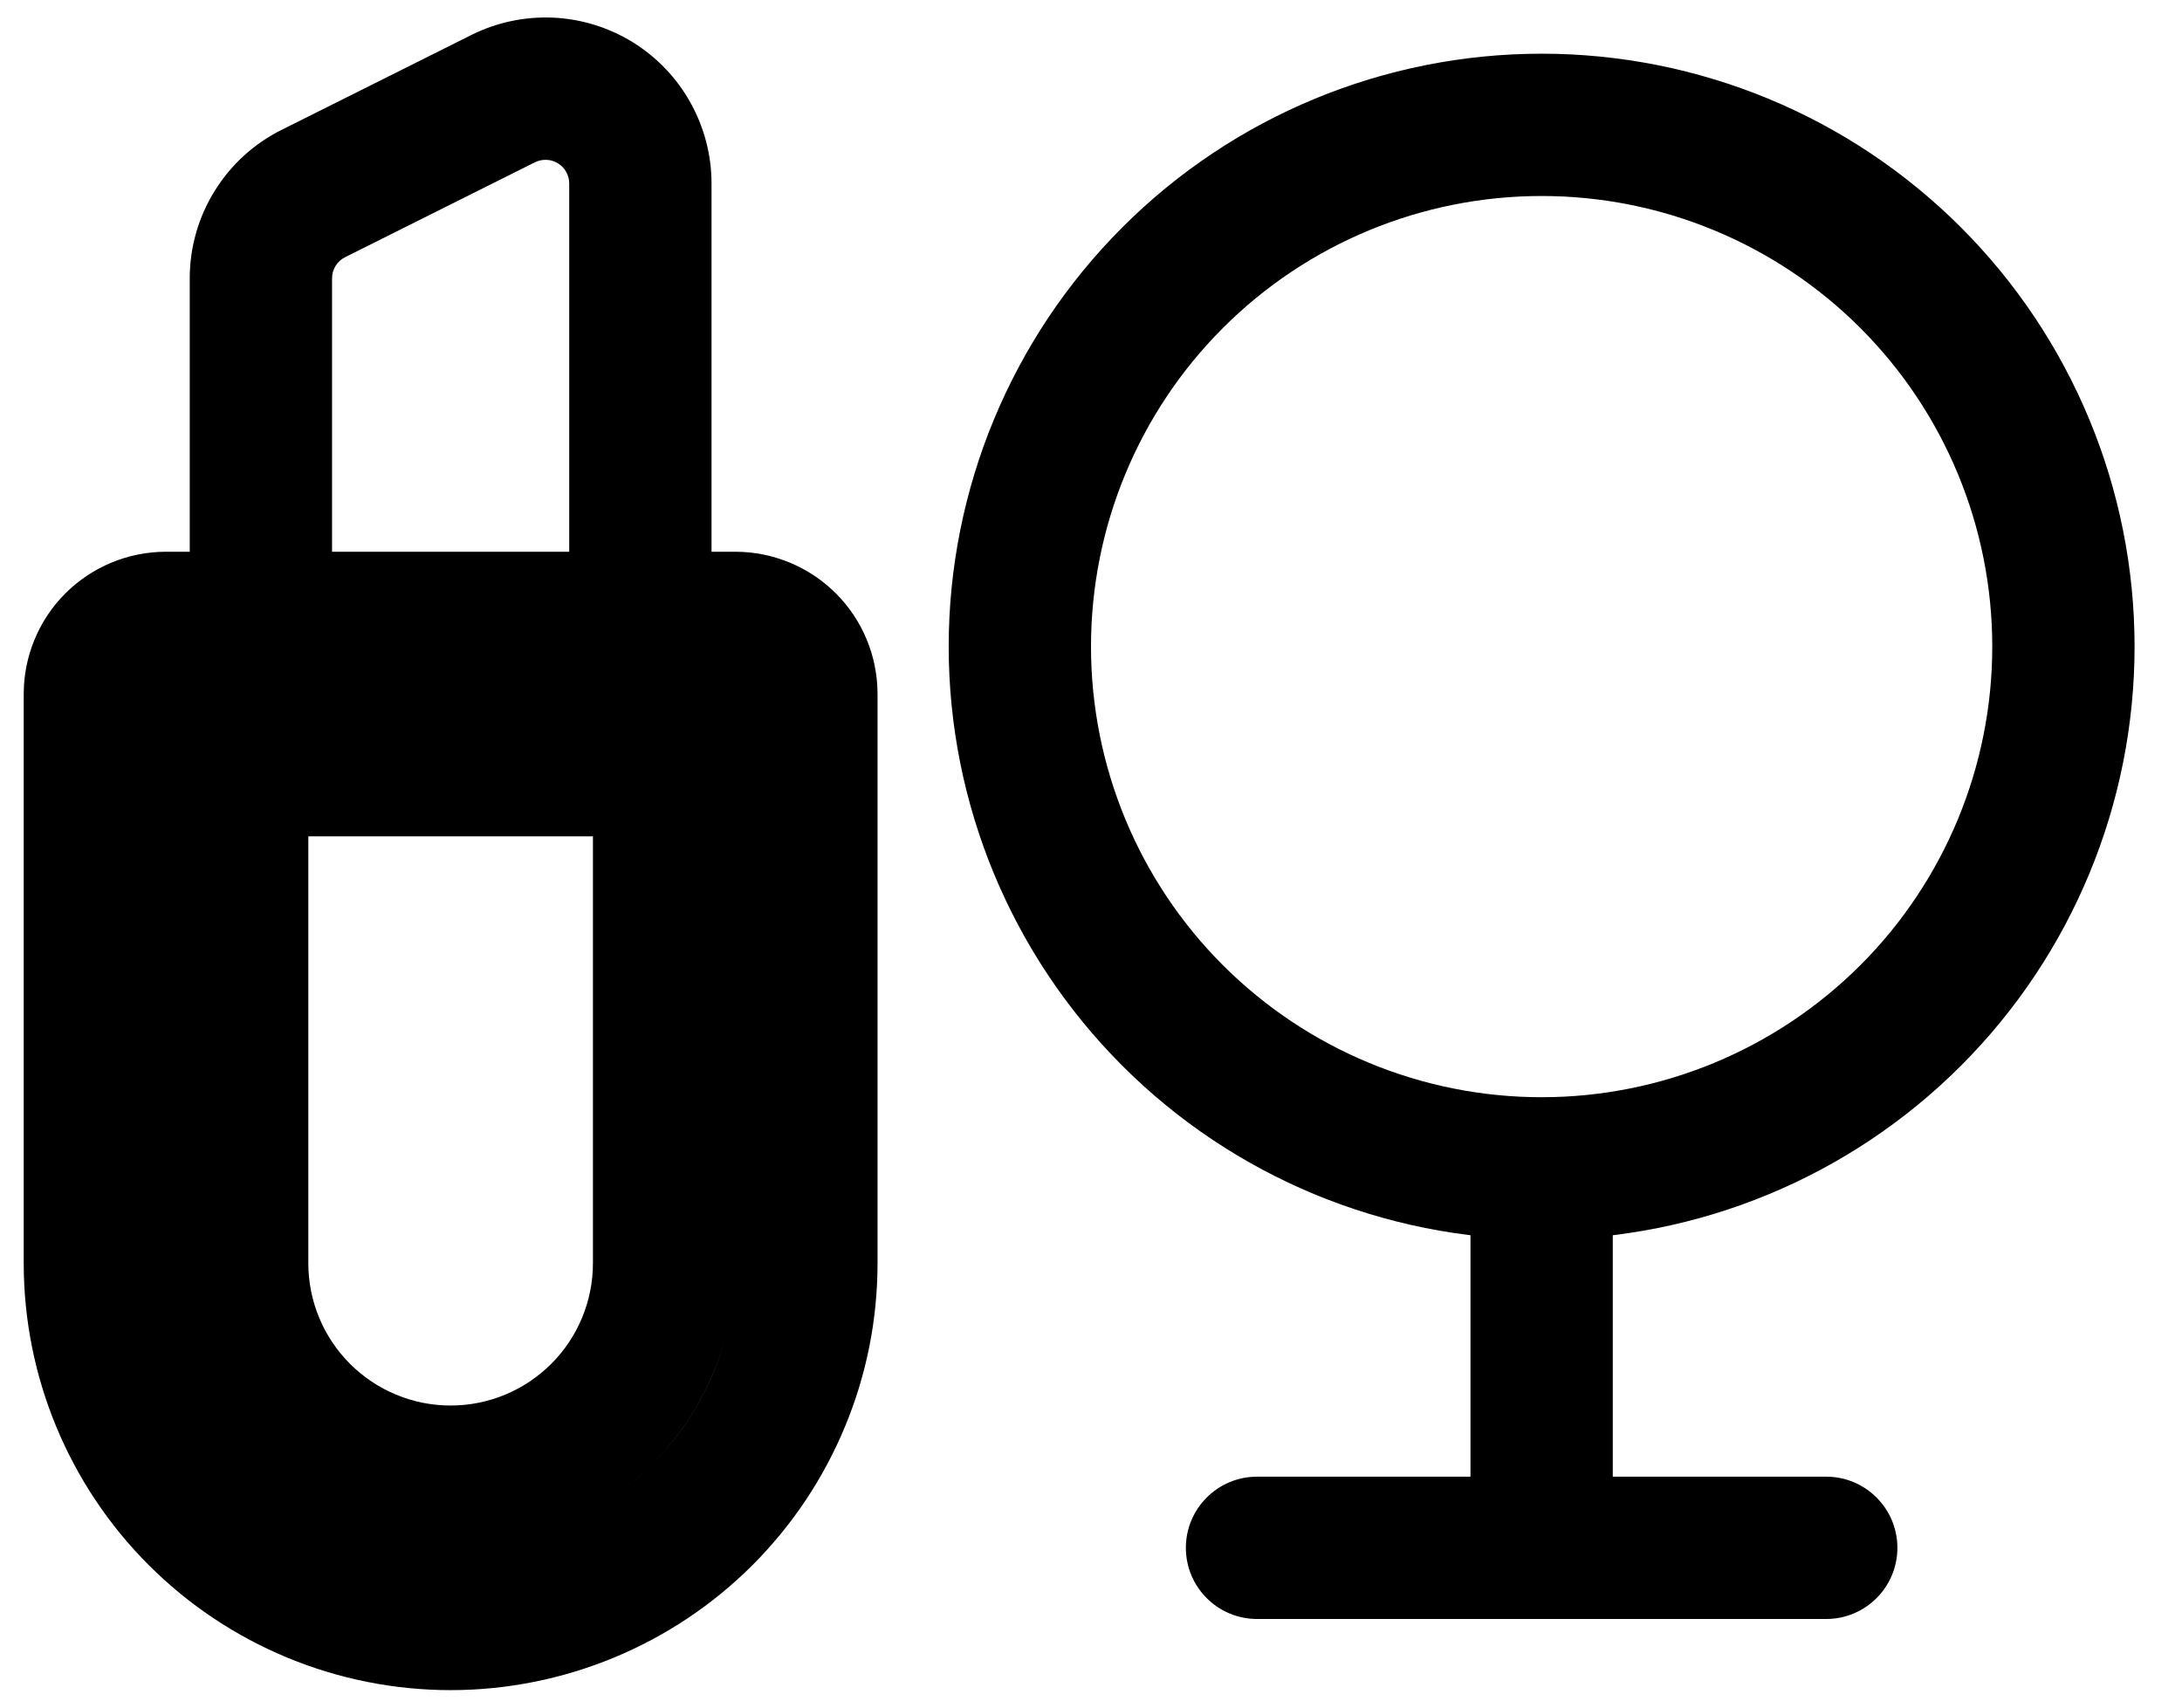 <svg width="23" height="18" viewBox="0 0 23 18" fill="none" xmlns="http://www.w3.org/2000/svg">
<path d="M16.25 1.316V0.566V1.316ZM19.25 17.066C19.664 17.066 20 16.73 20 16.316C20 15.902 19.664 15.566 19.25 15.566V16.316V17.066ZM13.25 15.566C12.836 15.566 12.5 15.902 12.5 16.316C12.5 16.73 12.836 17.066 13.25 17.066V16.316V15.566ZM1.75 7.316V8.066H2.5V7.316H1.75ZM7.75 7.316H7V8.066H7.75V7.316ZM1.75 8.066H1V8.816H1.75V8.066ZM7.75 8.066V8.816H8.5V8.066H7.75ZM7 7.316V6.566H6.25V7.316H7ZM2.5 7.316H3.25V6.566H2.5V7.316ZM1 13.316H0.25H1ZM2.75 7.316H2V8.066H2.75V7.316ZM6.75 7.316V8.066H7.5V7.316H6.75ZM6.75 1.934L7.5 1.934L7.5 1.933L6.75 1.934ZM5.303 1.04L4.968 0.369L4.968 0.369L5.303 1.04ZM3.303 2.04L3.638 2.711L3.638 2.711L3.303 2.04ZM2.75 2.934L2 2.933V2.934H2.75ZM10.75 6.816H11.5C11.5 5.556 12 4.348 12.891 3.457L12.361 2.927L11.831 2.396C10.659 3.568 10 5.158 10 6.816H10.75ZM12.361 2.927L12.891 3.457C13.782 2.566 14.99 2.066 16.25 2.066V1.316V0.566C14.592 0.566 13.003 1.224 11.831 2.396L12.361 2.927ZM16.25 1.316V2.066C17.51 2.066 18.718 2.566 19.609 3.457L20.139 2.927L20.669 2.396C19.497 1.224 17.908 0.566 16.25 0.566V1.316ZM20.139 2.927L19.609 3.457C20.5 4.348 21 5.556 21 6.816H21.75H22.5C22.5 5.158 21.841 3.568 20.669 2.396L20.139 2.927ZM21.75 6.816H21C21 8.076 20.5 9.284 19.609 10.175L20.139 10.705L20.669 11.235C21.841 10.063 22.5 8.473 22.5 6.816H21.75ZM20.139 10.705L19.609 10.175C18.718 11.065 17.51 11.566 16.25 11.566V12.316V13.066C17.908 13.066 19.497 12.407 20.669 11.235L20.139 10.705ZM16.25 12.316V11.566C14.99 11.566 13.782 11.065 12.891 10.175L12.361 10.705L11.831 11.235C13.003 12.407 14.592 13.066 16.25 13.066V12.316ZM12.361 10.705L12.891 10.175C12 9.284 11.5 8.076 11.5 6.816H10.75H10C10 8.473 10.659 10.063 11.831 11.235L12.361 10.705ZM16.25 16.316H17V12.316H16.25H15.5V16.316H16.25ZM16.25 16.316V17.066H19.25V16.316V15.566H16.25V16.316ZM16.25 16.316V15.566H13.25V16.316V17.066H16.25V16.316ZM1.75 7.316H2.5V6.566H1.75H1V7.316H1.75ZM1.75 6.566V5.816C1.352 5.816 0.971 5.974 0.689 6.255L1.22 6.785L1.75 7.316L1.75 7.316V6.566ZM1.22 6.785L0.689 6.255C0.408 6.536 0.25 6.918 0.25 7.316H1H1.75L1.75 7.316L1.22 6.785ZM1 7.316V8.066H1.75V7.316V6.566H1V7.316ZM7.75 7.316V8.066H8.5V7.316V6.566H7.75V7.316ZM8.5 7.316H9.25C9.25 6.918 9.092 6.536 8.811 6.255L8.28 6.785L7.75 7.316L7.75 7.316H8.5ZM8.28 6.785L8.811 6.255C8.529 5.974 8.148 5.816 7.75 5.816V6.566V7.316L7.75 7.316L8.28 6.785ZM7.75 6.566H7V7.316H7.75H8.5V6.566H7.75ZM1.75 8.066V8.816H7.75V8.066V7.316H1.75V8.066ZM7.75 8.066H8.5V6.566H7.75H7V8.066H7.75ZM7.75 6.566V5.816H1.75V6.566V7.316H7.75V6.566ZM1.75 6.566H1V8.066H1.75H2.5V6.566H1.75ZM7 7.316H6.25V13.316H7H7.75V7.316H7ZM7 13.316V14.066H8.5V13.316V12.566H7V13.316ZM8.5 13.316H9.25V7.316H8.5H7.75V13.316H8.5ZM8.5 7.316V6.566H7V7.316V8.066H8.5V7.316ZM2.5 13.316H3.25V7.316H2.5H1.75V13.316H2.5ZM2.5 7.316V6.566H1V7.316V8.066H2.5V7.316ZM1 7.316H0.25V13.316H1H1.75V7.316H1ZM1 13.316V14.066H2.5V13.316V12.566H1V13.316ZM4.75 15.566V14.816C4.352 14.816 3.971 14.658 3.689 14.376L3.159 14.907L2.629 15.437C3.191 16 3.954 16.316 4.75 16.316V15.566ZM3.159 14.907L3.689 14.376C3.408 14.095 3.25 13.714 3.25 13.316H2.5H1.75C1.75 14.111 2.066 14.874 2.629 15.437L3.159 14.907ZM1 13.316H0.25C0.25 14.509 0.724 15.654 1.568 16.498L2.098 15.967L2.629 15.437C2.066 14.874 1.75 14.111 1.75 13.316H1ZM2.098 15.967L1.568 16.498C2.412 17.342 3.557 17.816 4.75 17.816V17.066V16.316C3.954 16.316 3.191 16 2.629 15.437L2.098 15.967ZM4.75 17.066H5.5V15.566H4.75H4V17.066H4.75ZM7 13.316L6.25 13.316C6.25 13.714 6.092 14.095 5.811 14.376L6.341 14.907L6.871 15.437C7.434 14.874 7.75 14.111 7.75 13.316L7 13.316ZM6.341 14.907L5.811 14.376C5.529 14.658 5.148 14.816 4.75 14.816V15.566V16.316C5.546 16.316 6.309 16 6.871 15.437L6.341 14.907ZM4.75 17.066V17.816C5.341 17.816 5.926 17.699 6.472 17.473L6.185 16.78L5.898 16.087C5.534 16.238 5.144 16.316 4.75 16.316V17.066ZM6.185 16.78L6.472 17.473C7.018 17.247 7.514 16.916 7.932 16.498L7.402 15.967L6.871 15.437C6.593 15.716 6.262 15.937 5.898 16.087L6.185 16.78ZM7.402 15.967L7.932 16.498C8.35 16.08 8.681 15.584 8.907 15.038L8.215 14.751L7.522 14.464C7.371 14.828 7.15 15.159 6.871 15.437L7.402 15.967ZM8.215 14.751L8.907 15.038C9.134 14.492 9.25 13.907 9.25 13.316H8.5H7.75C7.75 13.71 7.672 14.1 7.522 14.464L8.215 14.751ZM2.75 7.316V8.066H6.75V7.316V6.566H2.75V7.316ZM6.75 7.316H7.5V1.934H6.75H6V7.316H6.75ZM6.75 1.934L7.5 1.933C7.5 1.635 7.423 1.342 7.278 1.082L6.623 1.447L5.968 1.812C5.989 1.85 6 1.892 6 1.934L6.75 1.934ZM6.623 1.447L7.278 1.082C7.133 0.821 6.923 0.602 6.67 0.445L6.276 1.084L5.881 1.722C5.918 1.744 5.948 1.775 5.968 1.812L6.623 1.447ZM6.276 1.084L6.67 0.445C6.416 0.289 6.127 0.199 5.829 0.186L5.795 0.935L5.761 1.685C5.804 1.686 5.845 1.699 5.881 1.722L6.276 1.084ZM5.795 0.935L5.829 0.186C5.531 0.173 5.234 0.236 4.968 0.369L5.303 1.04L5.638 1.711C5.676 1.692 5.719 1.683 5.761 1.685L5.795 0.935ZM5.303 1.04L4.968 0.369L2.968 1.369L3.303 2.04L3.638 2.711L5.638 1.711L5.303 1.04ZM3.303 2.04L2.968 1.369C2.677 1.514 2.433 1.737 2.262 2.014L2.9 2.408L3.537 2.803C3.562 2.763 3.597 2.731 3.638 2.711L3.303 2.04ZM2.9 2.408L2.262 2.014C2.091 2.29 2 2.608 2 2.933L2.75 2.934L3.5 2.934C3.5 2.888 3.513 2.842 3.537 2.803L2.9 2.408ZM2.75 2.934H2V7.316H2.75H3.5V2.934H2.75Z" fill="#414D5C" style="fill:#414D5C;fill:color(display-p3 0.255 0.302 0.361);fill-opacity:1;"/>
</svg>
